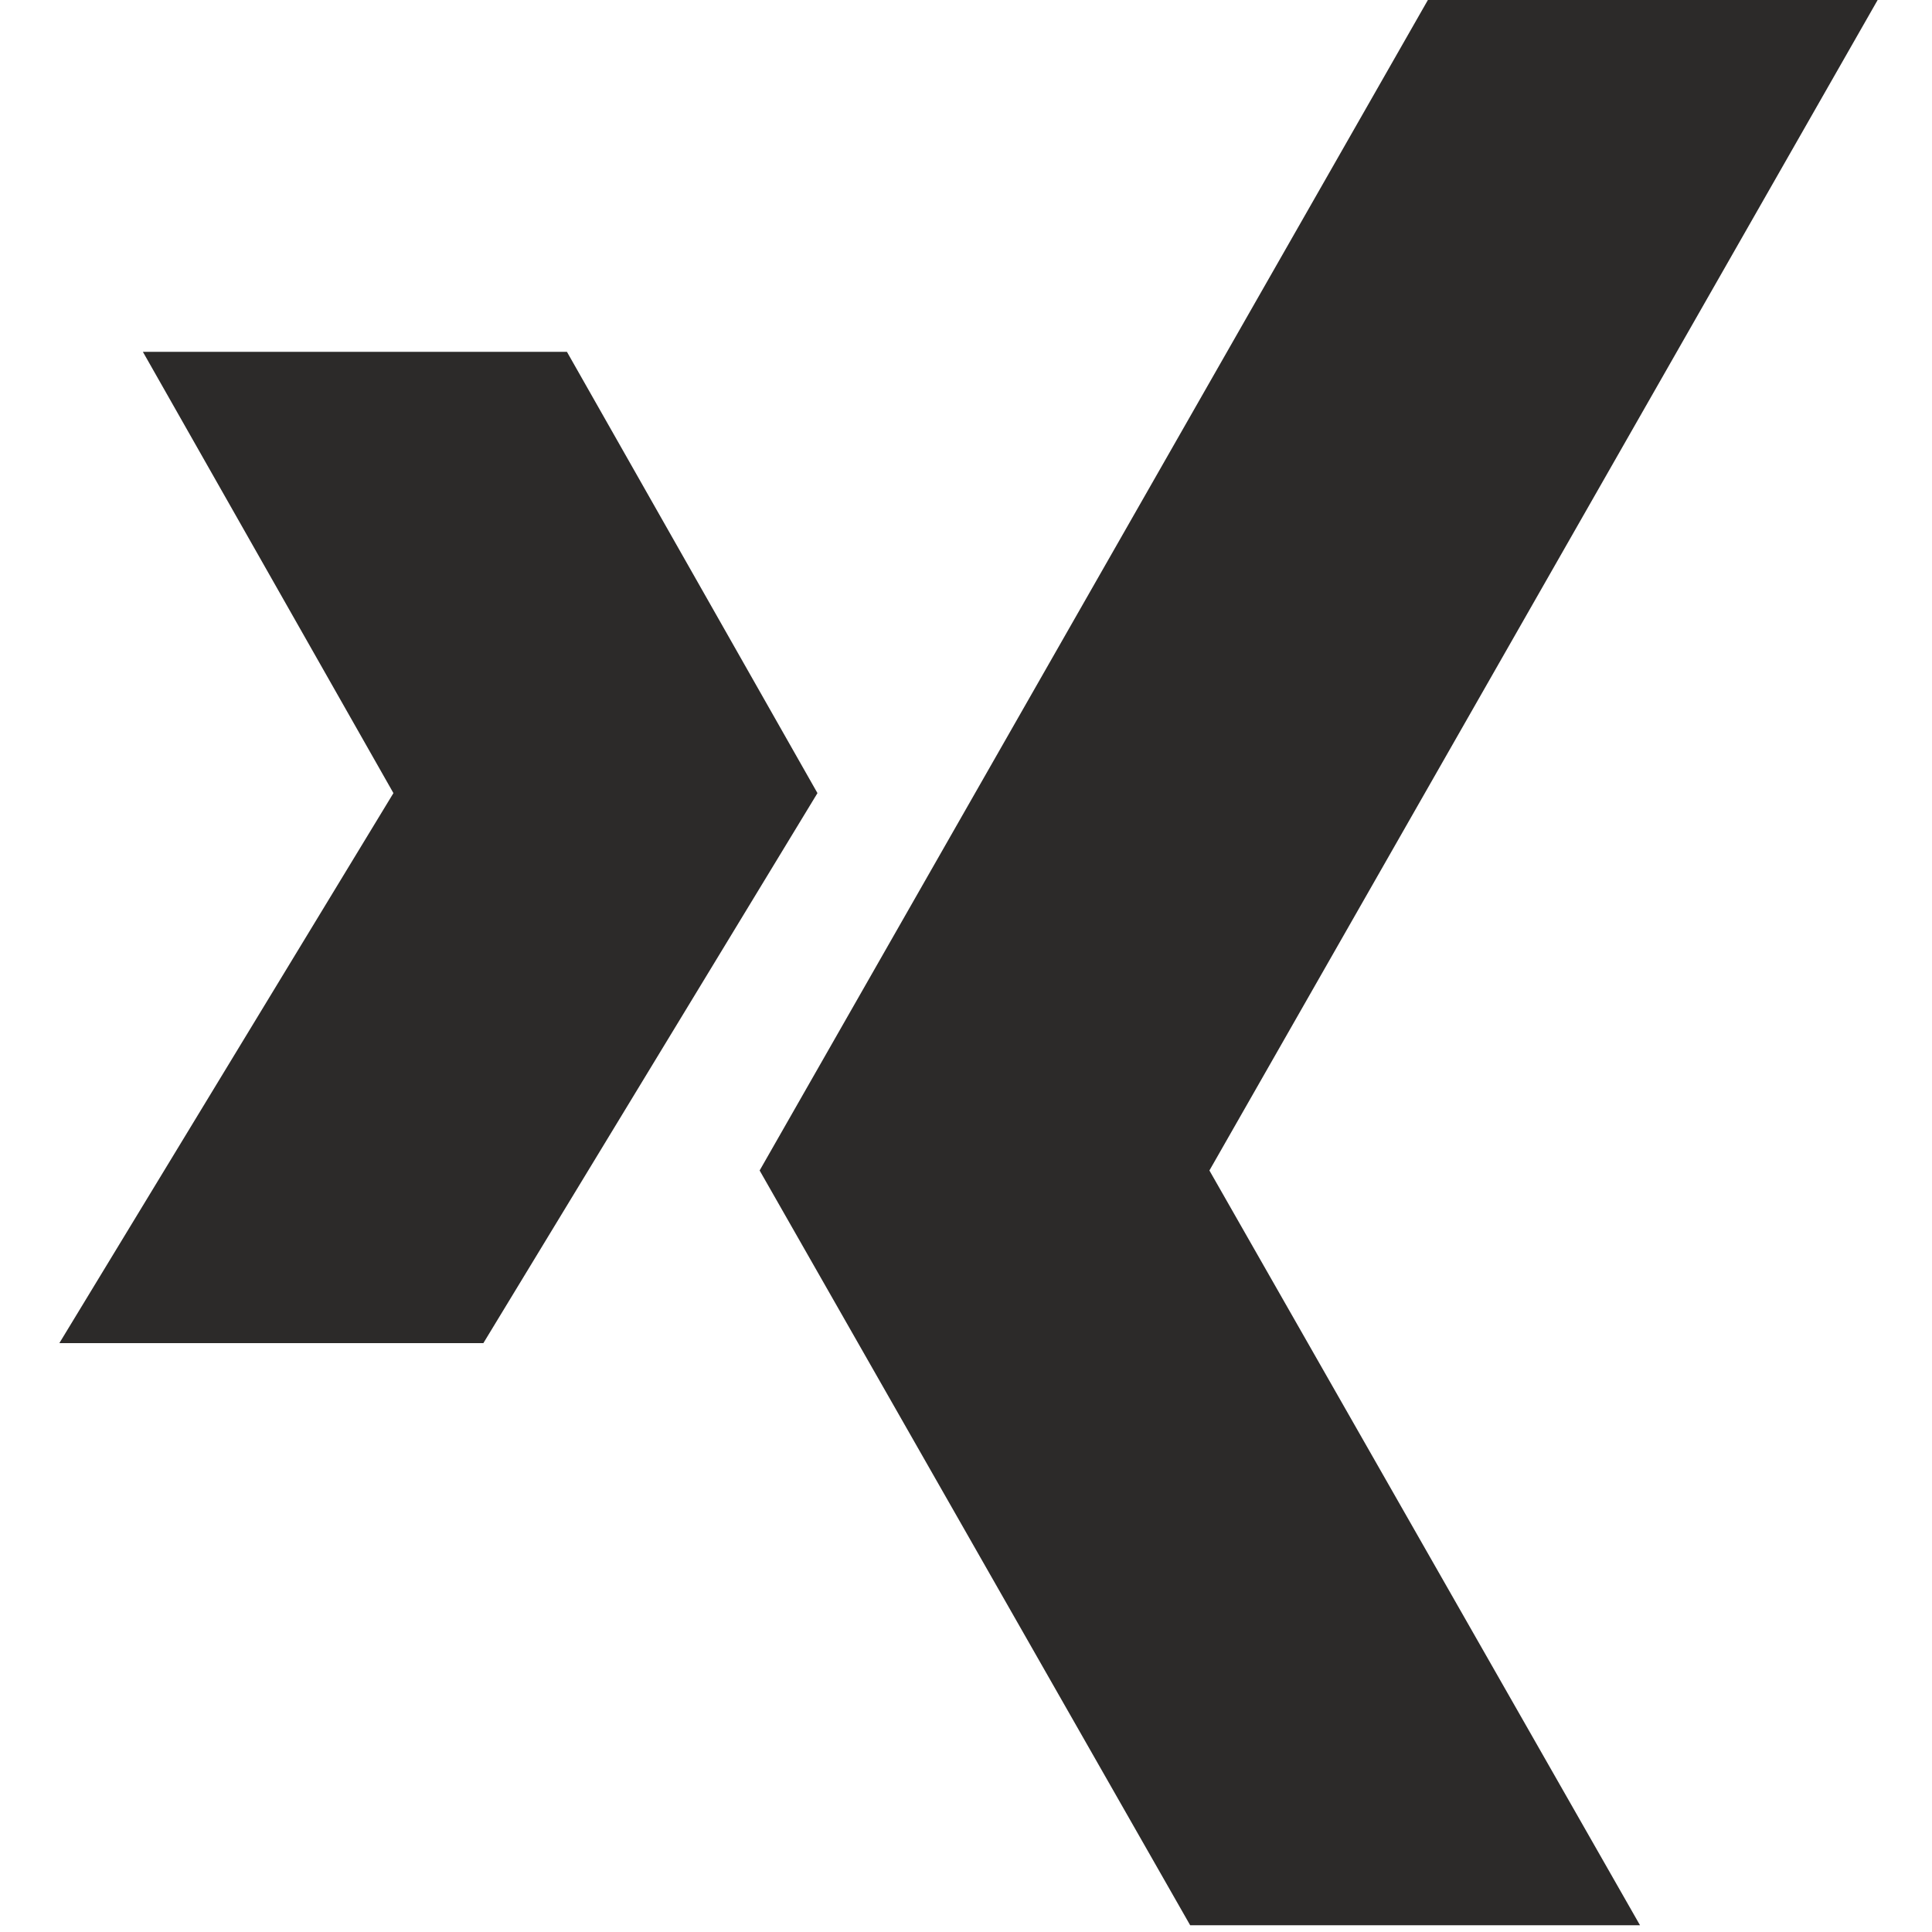 <?xml version="1.0" encoding="UTF-8" standalone="no"?><!DOCTYPE svg PUBLIC "-//W3C//DTD SVG 1.1//EN" "http://www.w3.org/Graphics/SVG/1.1/DTD/svg11.dtd"><svg width="100%" height="100%" viewBox="0 0 96 96" version="1.1" xmlns="http://www.w3.org/2000/svg" xmlns:xlink="http://www.w3.org/1999/xlink" xml:space="preserve" xmlns:serif="http://www.serif.com/" style="fill-rule:evenodd;clip-rule:evenodd;stroke-linejoin:round;stroke-miterlimit:2;"><rect id="icon" x="0" y="0" width="96" height="96" style="fill:none;"/><path id="Xing" d="M59.139,95.664l-21.393,-37.503l33.205,-58.161l22.348,0l-33.204,58.161l21.396,37.503l-22.352,-0Zm-35.12,-28.926l16.6,-27.329l-12.449,-21.928l-21.071,-0l12.45,21.928l-16.599,27.329l21.069,0Z" style="fill:#2c2a29;fill-rule:nonzero;"/></svg>